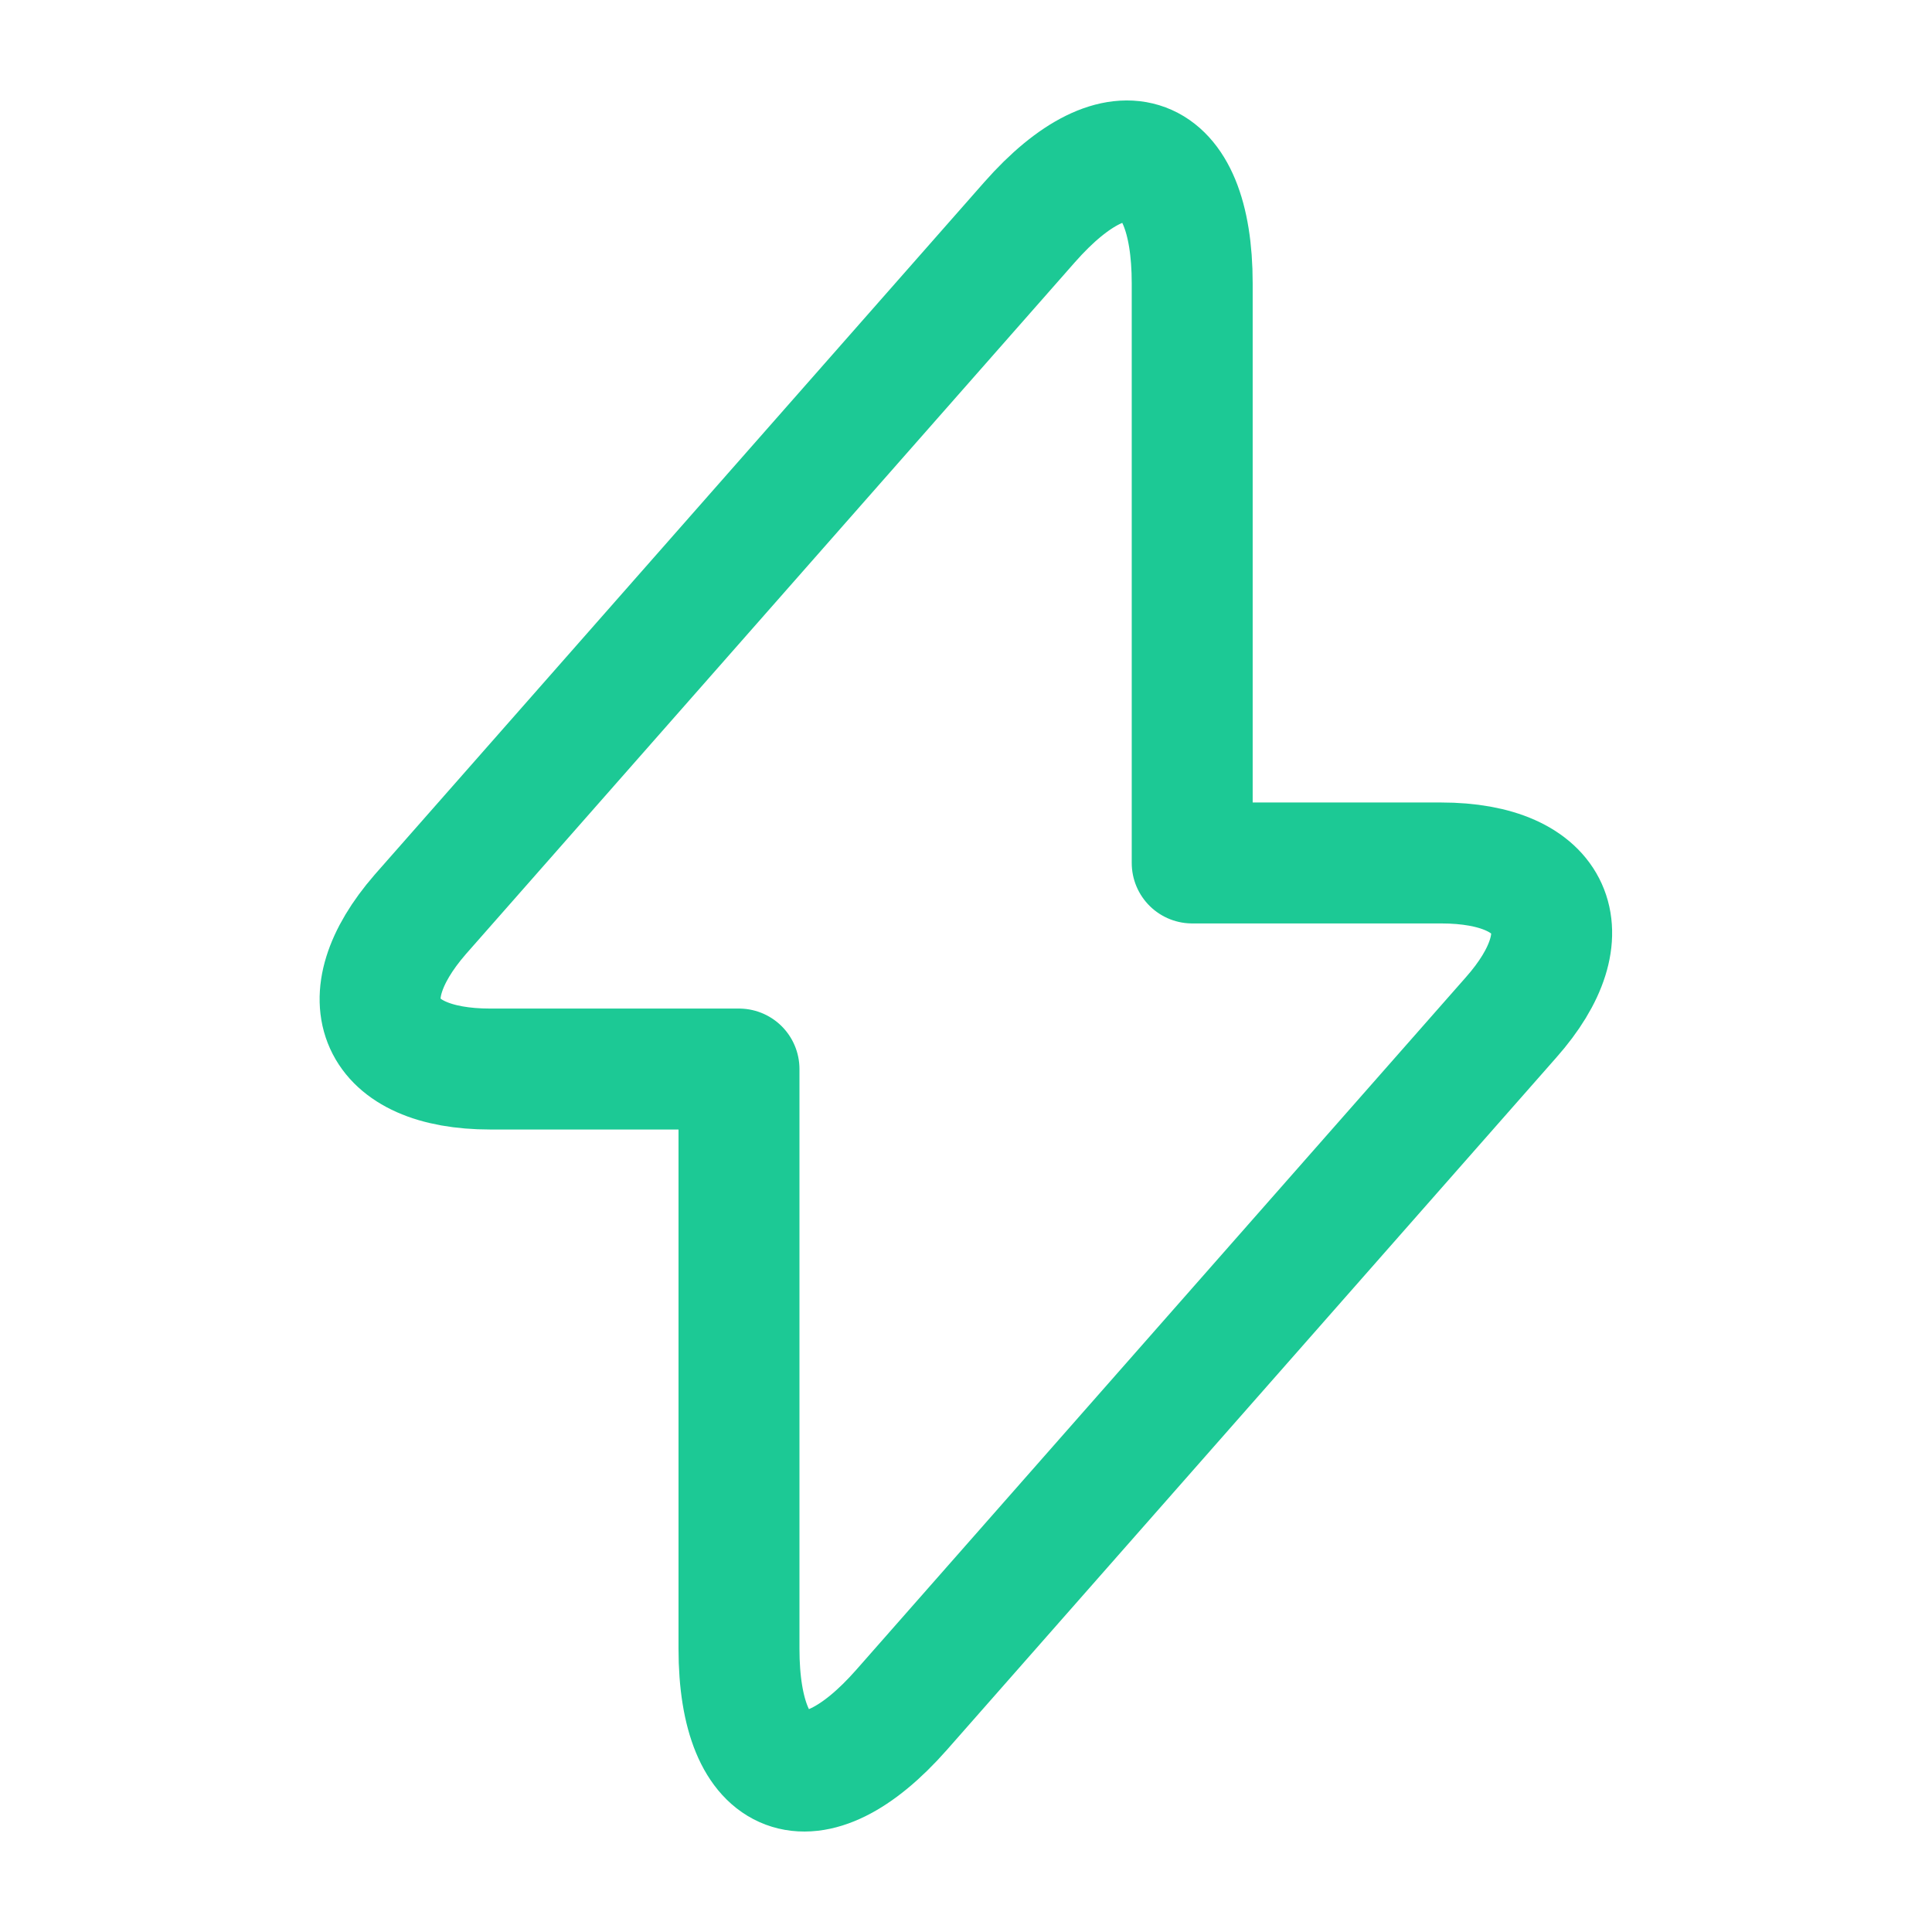 <svg width="60" height="60" viewBox="0 0 60 60" fill="none" xmlns="http://www.w3.org/2000/svg">
<path d="M15.225 33.2H22.95V51.2C22.95 55.4 25.225 56.25 28 53.1L46.925 31.6C49.25 28.975 48.275 26.8 44.75 26.8H37.025V8.8C37.025 4.6 34.75 3.75 31.975 6.9L13.05 28.4C10.75 31.05 11.725 33.2 15.225 33.2Z" stroke="#1CC995" stroke-width="3.756" stroke-miterlimit="10" stroke-linecap="round" stroke-linejoin="round"/>
</svg>
